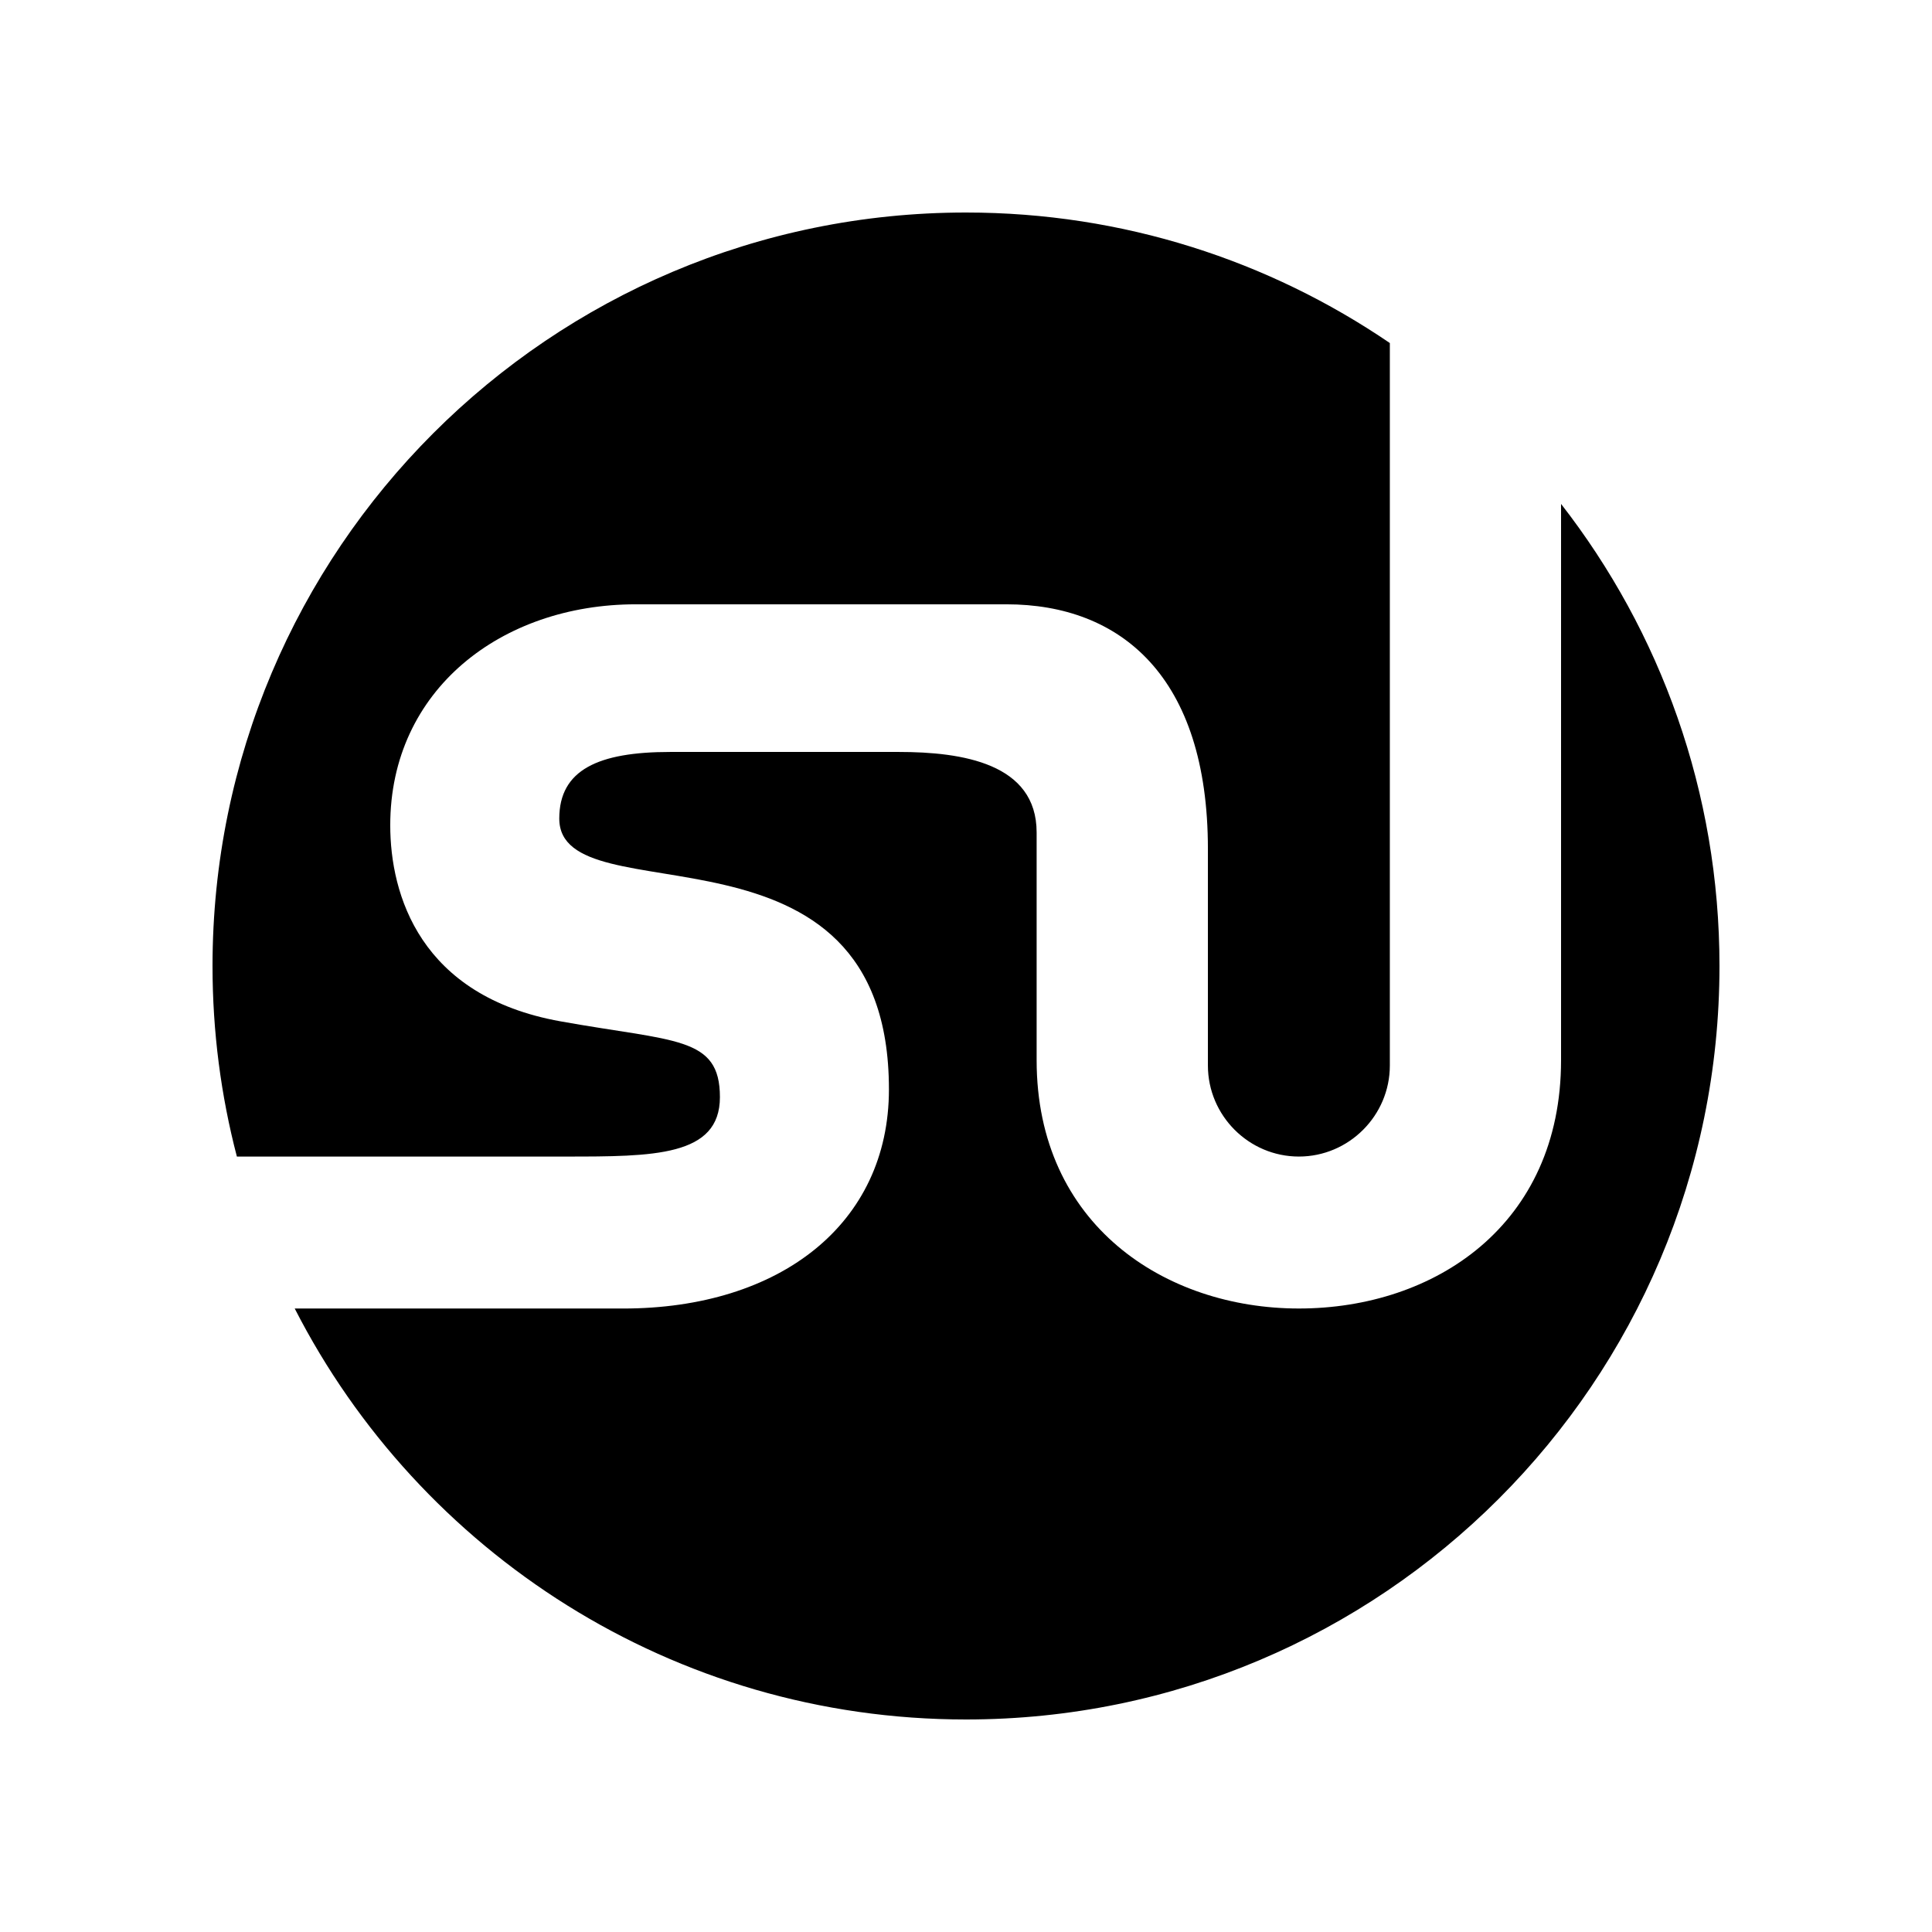 <?xml version="1.0" encoding="utf-8"?>
<!-- Generator: Adobe Illustrator 17.0.0, SVG Export Plug-In . SVG Version: 6.00 Build 0)  -->
<!DOCTYPE svg PUBLIC "-//W3C//DTD SVG 1.1//EN" "http://www.w3.org/Graphics/SVG/1.1/DTD/svg11.dtd">
<svg version="1.1" id="Layer_1" xmlns="http://www.w3.org/2000/svg" xmlns:xlink="http://www.w3.org/1999/xlink" x="0px" y="0px"
	 width="100px" height="100px" viewBox="0 0 100 100" enable-background="new 0 0 100 100" xml:space="preserve">
<g>
	<path fill-rule="evenodd" clip-rule="evenodd" d="M80.801,26.084C85.94,32.686,89,40.988,89,50c0,21.536-17.464,39-38.999,39
		c-15.153,0-28.29-8.646-34.746-21.271h16.998c8.1,0,13.758-4.366,13.758-11.345c0-14.791-17.063-8.765-17.063-14.014
		c0-2.529,2.029-3.449,5.742-3.449h6.187h5.643c3.279,0,7.136,0.588,7.136,4.166v11.787c0,8.535,6.665,12.854,13.573,12.854
		c7.026,0,13.571-4.319,13.571-12.854V26.084L80.801,26.084z"/>
	<path fill-rule="evenodd" clip-rule="evenodd" d="M50.001,11c8.136,0,15.687,2.496,21.937,6.756V55.15
		c0,2.592-2.12,4.713-4.708,4.713l0,0c-2.591,0-4.709-2.121-4.709-4.713V43.945c0-8.945-4.527-12.666-10.423-12.666
		c-6.4,0-12.794,0-19.189,0c-6.947,0-12.71,4.422-12.71,11.434c0,3.588,1.537,8.846,8.806,10.15
		c5.921,1.066,8.258,0.756,8.258,3.924c0,3.076-3.446,3.076-7.995,3.076H12.261C11.437,56.711,11,53.407,11,50
		C11,28.469,28.466,11,50.001,11L50.001,11z"/>
</g>
</svg>
